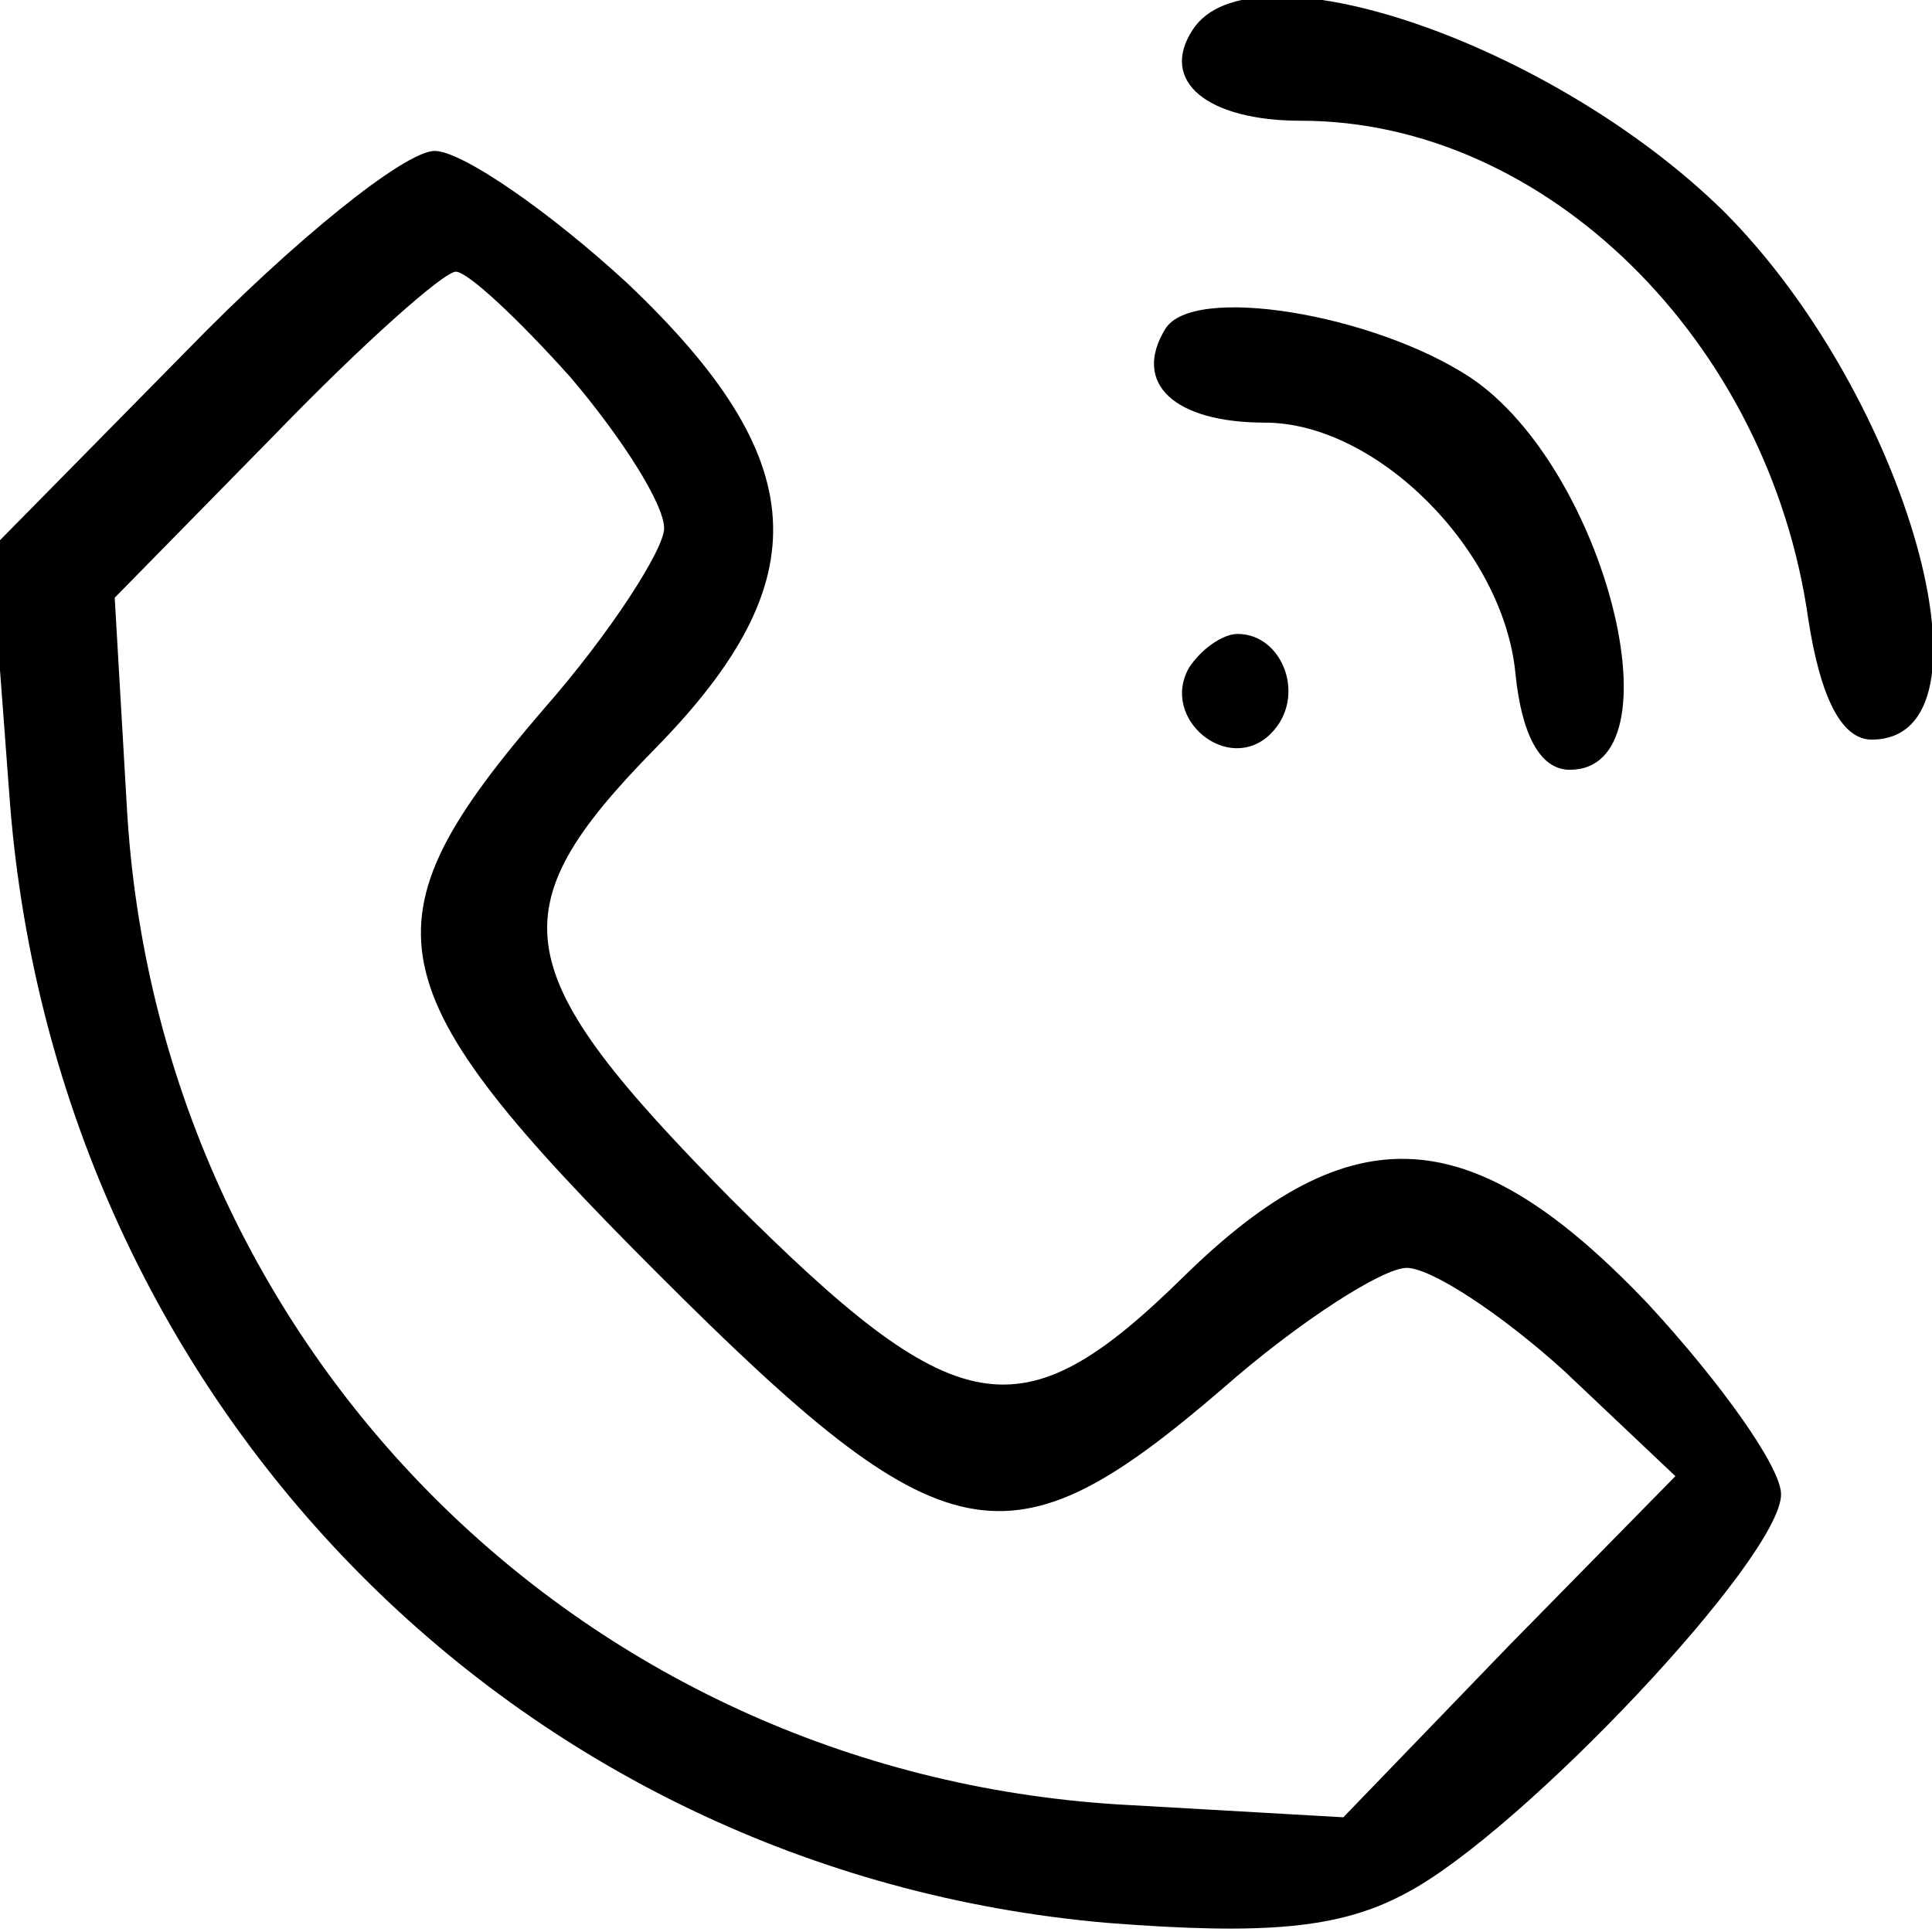 <?xml version="1.0" encoding="UTF-8" standalone="no"?> <svg xmlns="http://www.w3.org/2000/svg" width="64pt" height="64pt" viewBox="0 0 64 64" preserveAspectRatio="xMidYMid meet"> <g transform="translate(0,64) scale(0.1,-0.1)" fill="#000000" stroke="none"> <path d="M395 630 c-11 -17 5 -30 36 -30 81 0 155 -73 168 -165 4 -26 11 -40 21 -40 44 0 12 114 -49 175 -57 56 -157 90 -176 60z"></path> <path d="M62 524 l-65 -66 6 -80 c14 -201 167 -358 364 -375 52 -4 77 -2 99 10 38 20 124 111 124 132 0 9 -20 37 -44 63 -58 61 -98 64 -154 9 -54 -53 -75 -49 -150 26 -74 75 -78 95 -25 149 55 56 52 96 -9 154 -26 24 -55 44 -64 44 -10 0 -47 -30 -82 -66z m127 -9 c17 -20 31 -42 31 -50 0 -7 -18 -35 -40 -60 -61 -71 -57 -92 38 -187 95 -95 116 -99 187 -38 25 22 53 40 61 40 8 0 31 -15 52 -34 l37 -35 -55 -56 -55 -57 -70 4 c-181 9 -323 151 -333 331 l-4 69 53 54 c29 30 56 54 60 54 4 0 21 -16 38 -35z"></path> <path d="M386 531 c-11 -18 3 -31 33 -31 37 0 79 -42 83 -83 2 -20 8 -32 18 -32 37 0 12 100 -33 130 -32 21 -92 31 -101 16z"></path> <path d="M394 419 c-10 -17 13 -36 27 -22 12 12 4 33 -11 33 -5 0 -12 -5 -16 -11z"></path> </g> </svg> 